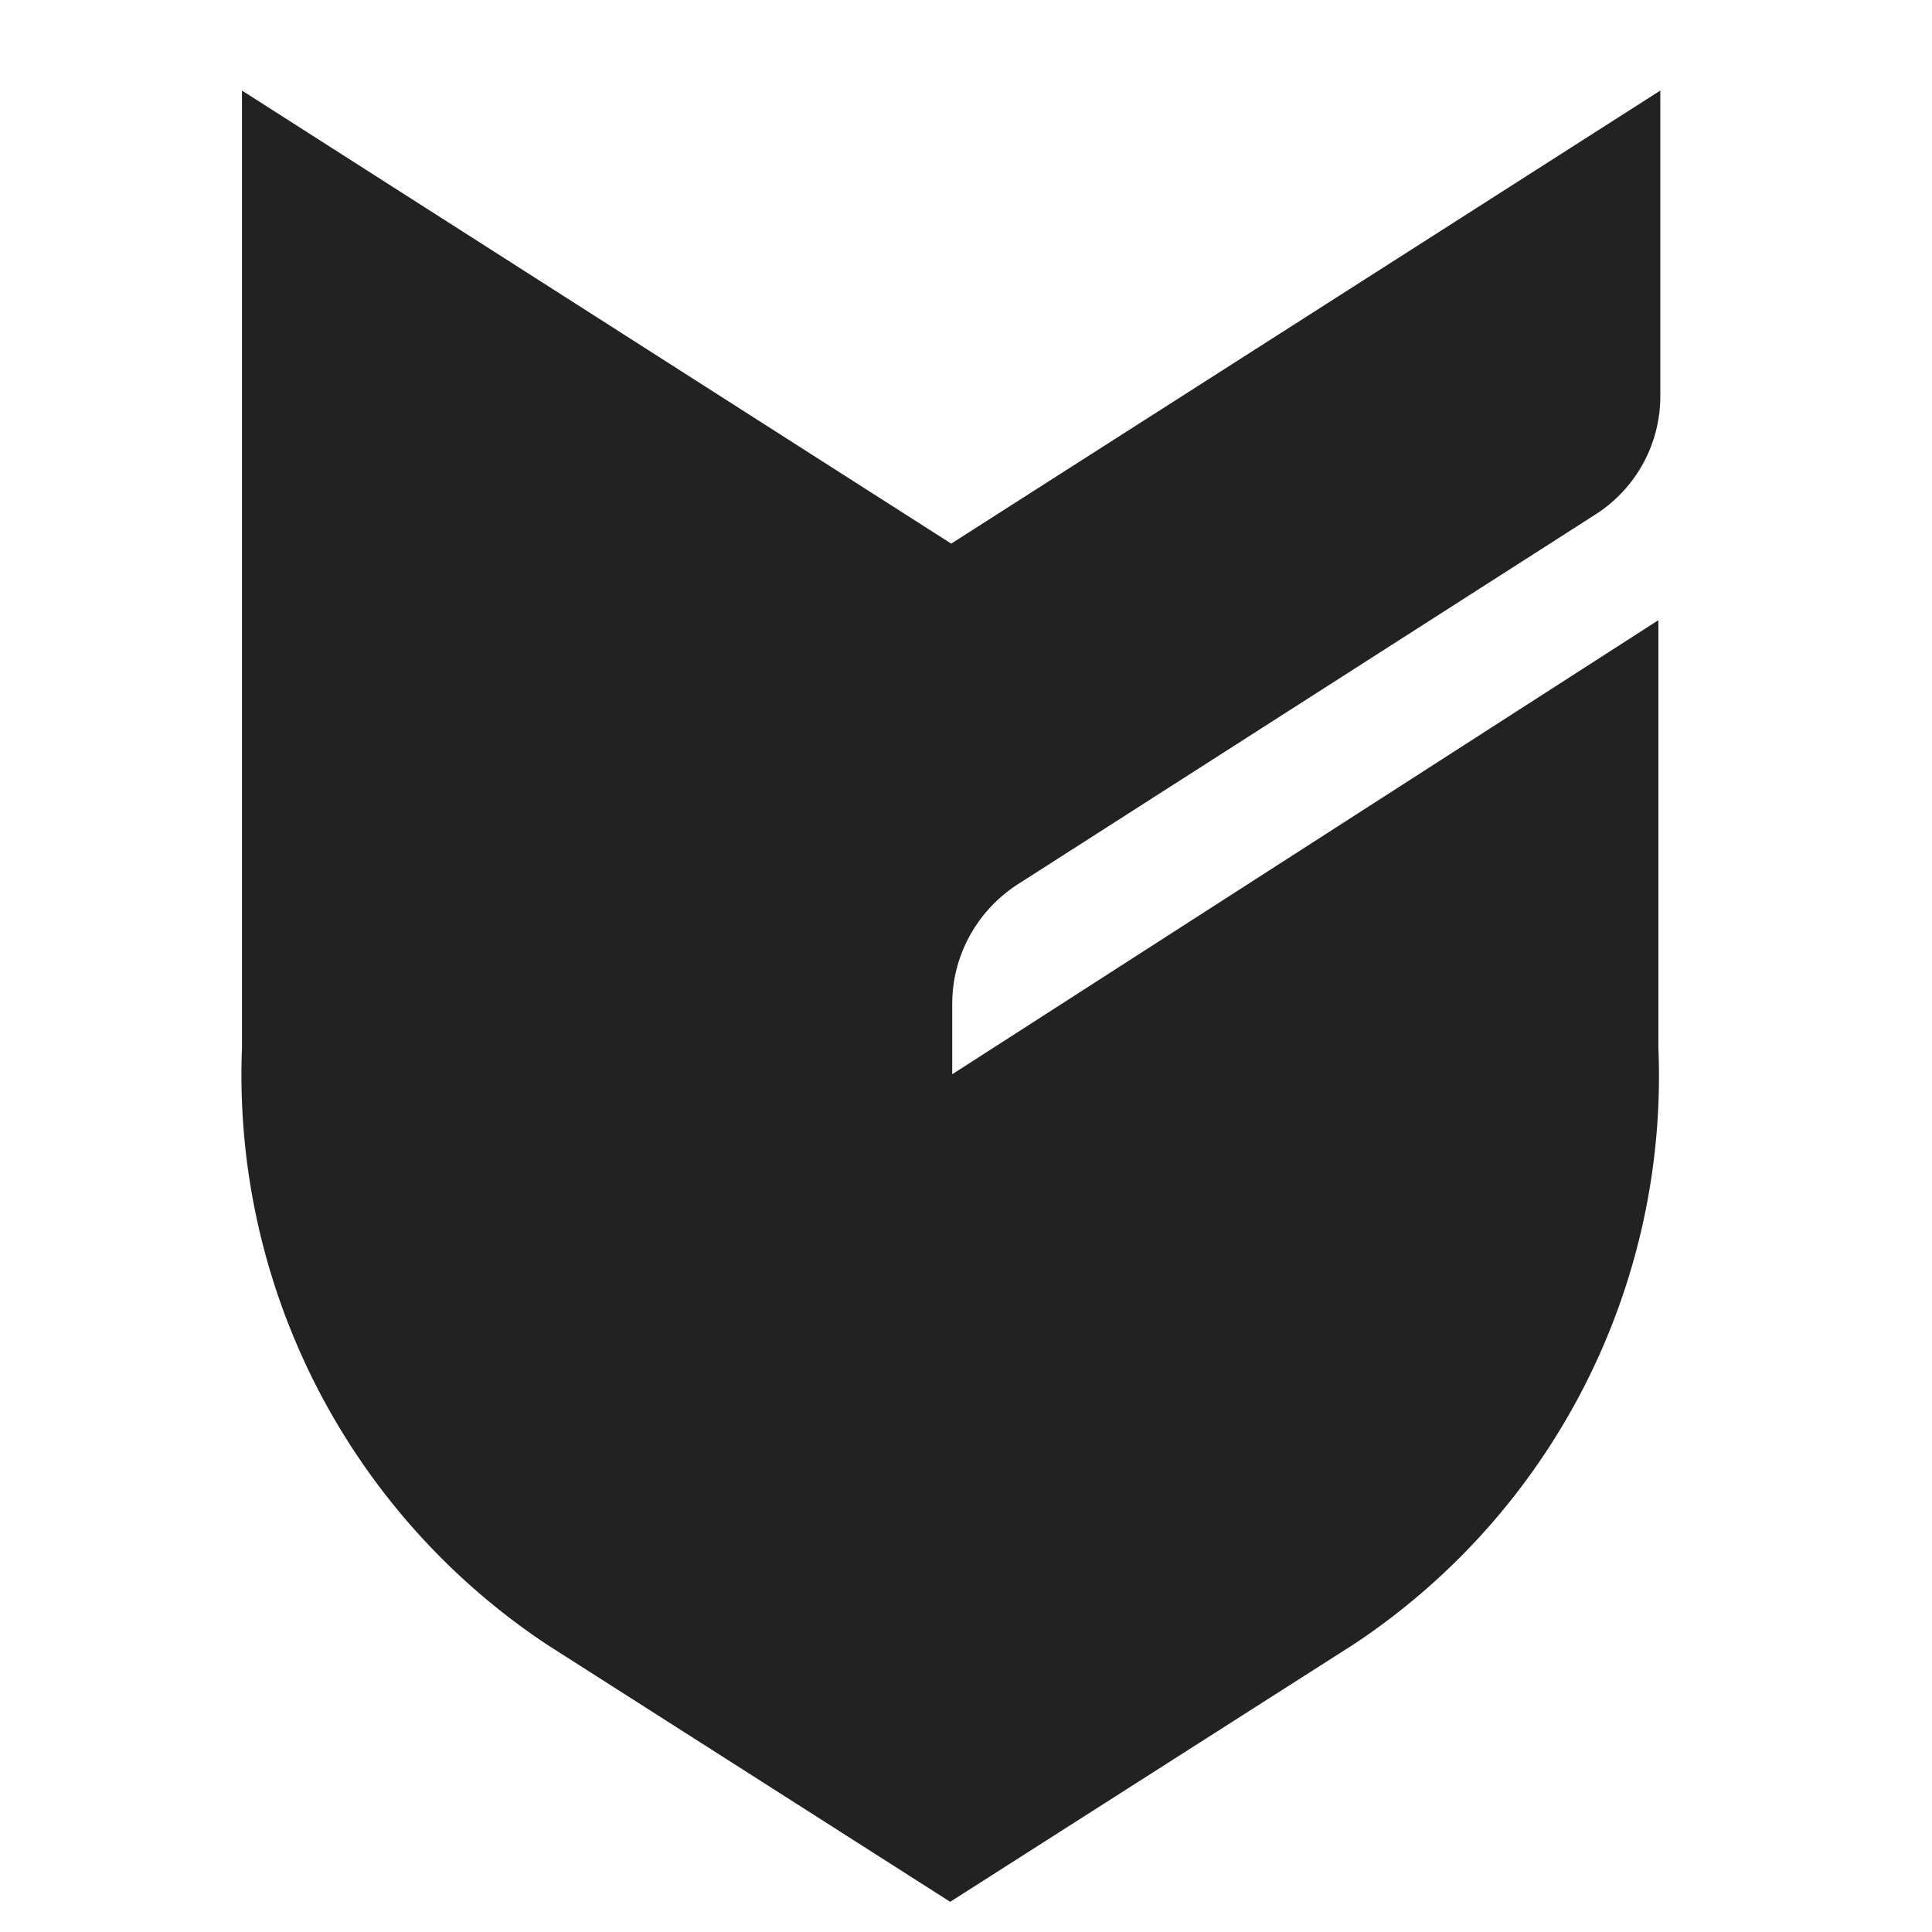 <svg xmlns="http://www.w3.org/2000/svg" width="32" height="32" fill="none" viewBox="0 0 32 32"><path fill="#222" d="M15.772 17.793v-1.166c0-.795.405-1.538 1.082-1.978l9.583-6.135A2.324 2.324 0 0 0 27.5 6.537V1.5L15.755 9.004 4.008 1.5v15.854a11.325 11.325 0 0 0 5.054 9.887l6.676 4.259 6.676-4.26a11.287 11.287 0 0 0 5.054-9.886v-7.082l-11.696 7.521Z"/></svg>
